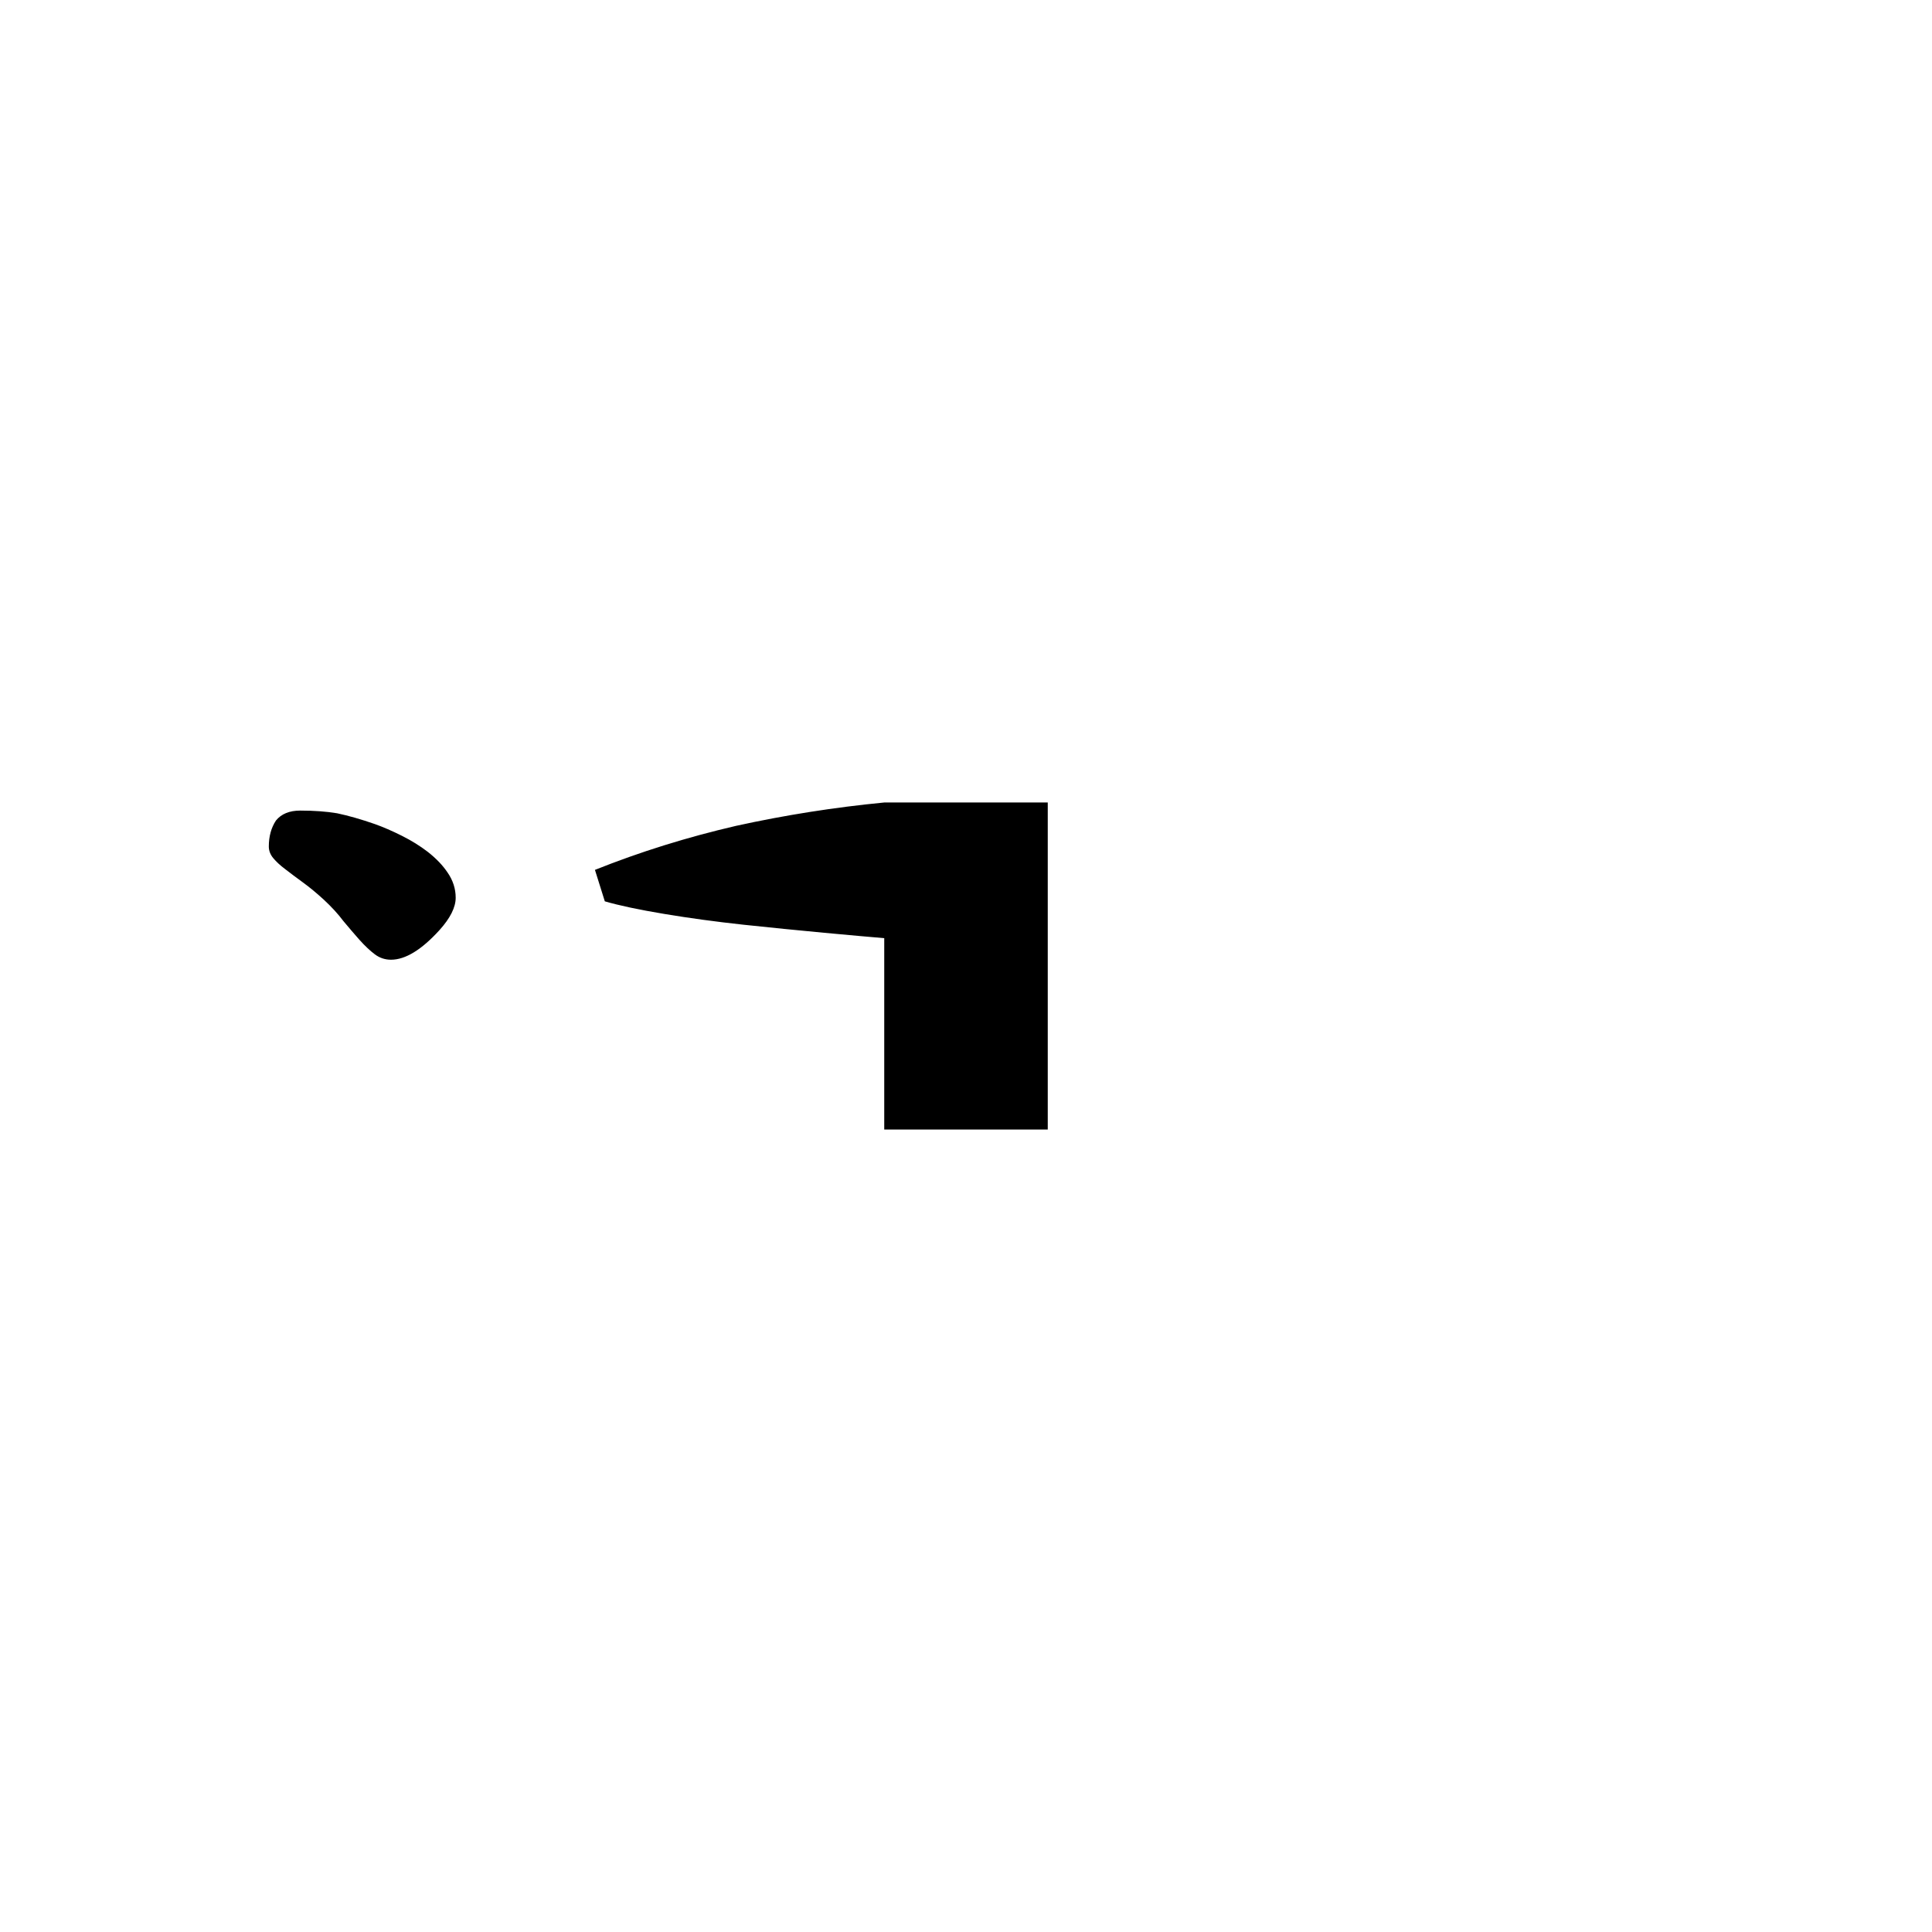 <?xml version="1.0" encoding="UTF-8" standalone="no"?>
<!-- Created with Inkscape (http://www.inkscape.org/) -->

<svg
   xmlns:dc="http://purl.org/dc/elements/1.1/"
   xmlns:cc="http://creativecommons.org/ns#"
   xmlns:rdf="http://www.w3.org/1999/02/22-rdf-syntax-ns#"
   xmlns:svg="http://www.w3.org/2000/svg"
   xmlns="http://www.w3.org/2000/svg"
   xmlns:sodipodi="http://sodipodi.sourceforge.net/DTD/sodipodi-0.dtd"
   xmlns:inkscape="http://www.inkscape.org/namespaces/inkscape"
   width="420"
   height="420"
   viewBox="0 0 111.125 111.125"
   version="1.1"
   id="svg8"
   inkscape:version="0.92.2 (5c3e80d, 2017-08-06)"
   sodipodi:docname="Mongolian letter Na (medial form-2).svg">
  <defs
     id="defs2" />
  <sodipodi:namedview
     id="base"
     pagecolor="#ffffff"
     bordercolor="#666666"
     borderopacity="1.0"
     inkscape:pageopacity="0.0"
     inkscape:pageshadow="2"
     inkscape:zoom="0.98994949"
     inkscape:cx="345.81033"
     inkscape:cy="190.00837"
     inkscape:document-units="px"
     inkscape:current-layer="layer1"
     showgrid="false"
     units="px"
     showguides="true"
     inkscape:guide-bbox="true"
     inkscape:snap-center="true"
     inkscape:snap-object-midpoints="false"
     inkscape:window-width="1366"
     inkscape:window-height="705"
     inkscape:window-x="-8"
     inkscape:window-y="-8"
     inkscape:window-maximized="1" />
  <g
     inkscape:label="Layer 1"
     inkscape:groupmode="layer"
     id="layer1"
     transform="translate(0,-185.875)">
    <path
       inkscape:connector-curvature="0"
       id="path9"
       style="font-style:normal;font-variant:normal;font-weight:normal;font-stretch:normal;font-size:105.833px;line-height:125%;font-family:'Mongolian Baiti';-inkscape-font-specification:'Mongolian Baiti';letter-spacing:0px;word-spacing:0px;fill:#000000;fill-opacity:1;stroke:none;stroke-width:0.265px;stroke-linecap:butt;stroke-linejoin:miter;stroke-opacity:1"
       d="m 60.265,250.843 h -9.405 v -11.007 q -1.24,-0.103 -3.462,-0.31 -2.222,-0.207 -4.651,-0.465 -2.377,-0.258 -4.548,-0.62 -2.17,-0.362 -3.411,-0.723 l -0.568,-1.809 q 3.876,-1.55 8.113,-2.532 4.237,-0.93 8.527,-1.344 h 9.405 z m -37.775,-9.767 q -0.517,0 -0.93,-0.31 -0.413,-0.31 -0.878,-0.827 -0.413,-0.465 -0.93,-1.085 -0.465,-0.62 -1.137,-1.24 -0.62,-0.568 -1.189,-0.982 -0.568,-0.413 -1.034,-0.775 -0.413,-0.31 -0.672,-0.62 -0.258,-0.31 -0.258,-0.672 0,-0.878 0.413,-1.499 0.465,-0.568 1.395,-0.568 1.189,0 2.119,0.155 0.982,0.207 2.17,0.62 0.723,0.258 1.55,0.672 0.827,0.413 1.499,0.93 0.723,0.568 1.137,1.189 0.465,0.672 0.465,1.447 0,0.827 -0.93,1.86 -1.55,1.705 -2.791,1.705 z" />
  </g>
</svg>
